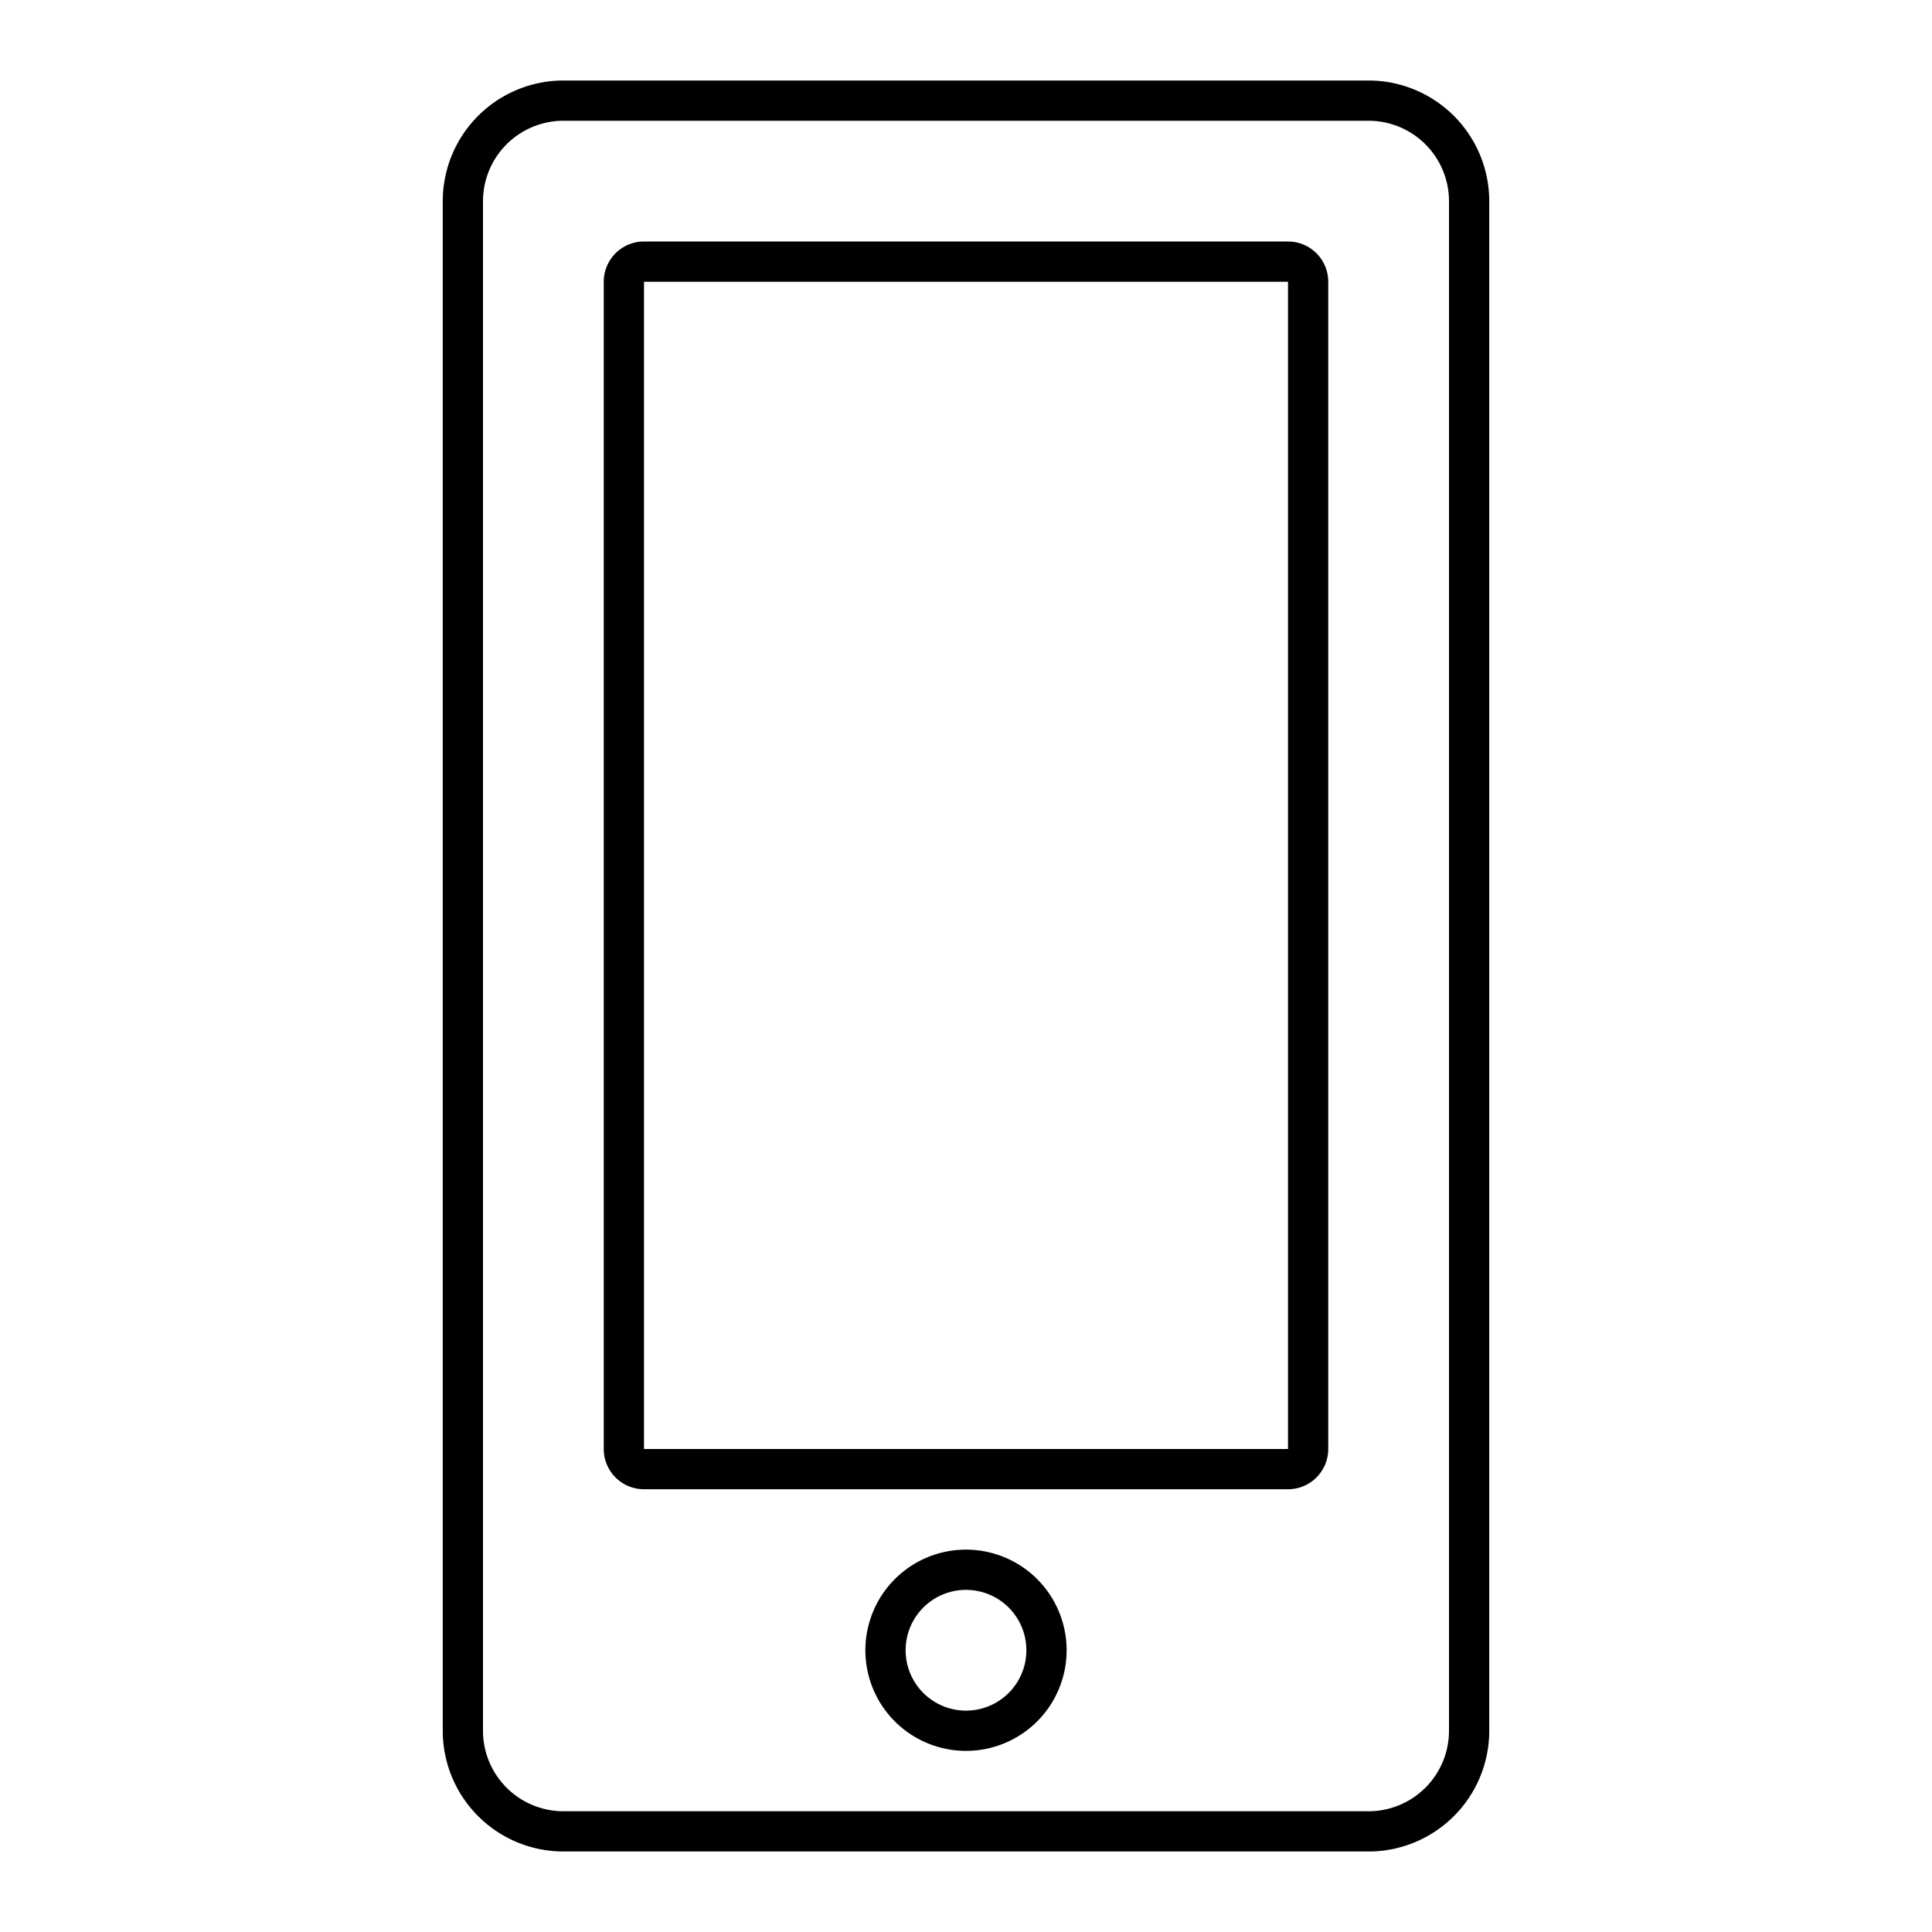 <svg id="Layer_1" data-name="Layer 1" xmlns="http://www.w3.org/2000/svg" width="48" height="48" viewBox="0 0 48 48"><title>icoon_</title><path d="M34,2H14a3,3,0,0,0-3,3V43a3,3,0,0,0,3,3H34a3,3,0,0,0,3-3V5A3,3,0,0,0,34,2Zm2,41a2,2,0,0,1-2,2H14a2,2,0,0,1-2-2V5a2,2,0,0,1,2-2H34a2,2,0,0,1,2,2Z"/><path d="M32,6H16a1,1,0,0,0-1,1V36a1,1,0,0,0,1,1H32a1,1,0,0,0,1-1V7A1,1,0,0,0,32,6Zm0,30H16V7H32Z"/><path d="M24,38.5A2.5,2.5,0,1,0,26.5,41,2.5,2.5,0,0,0,24,38.5Zm0,4A1.5,1.5,0,1,1,25.5,41,1.5,1.5,0,0,1,24,42.5Z"/></svg>